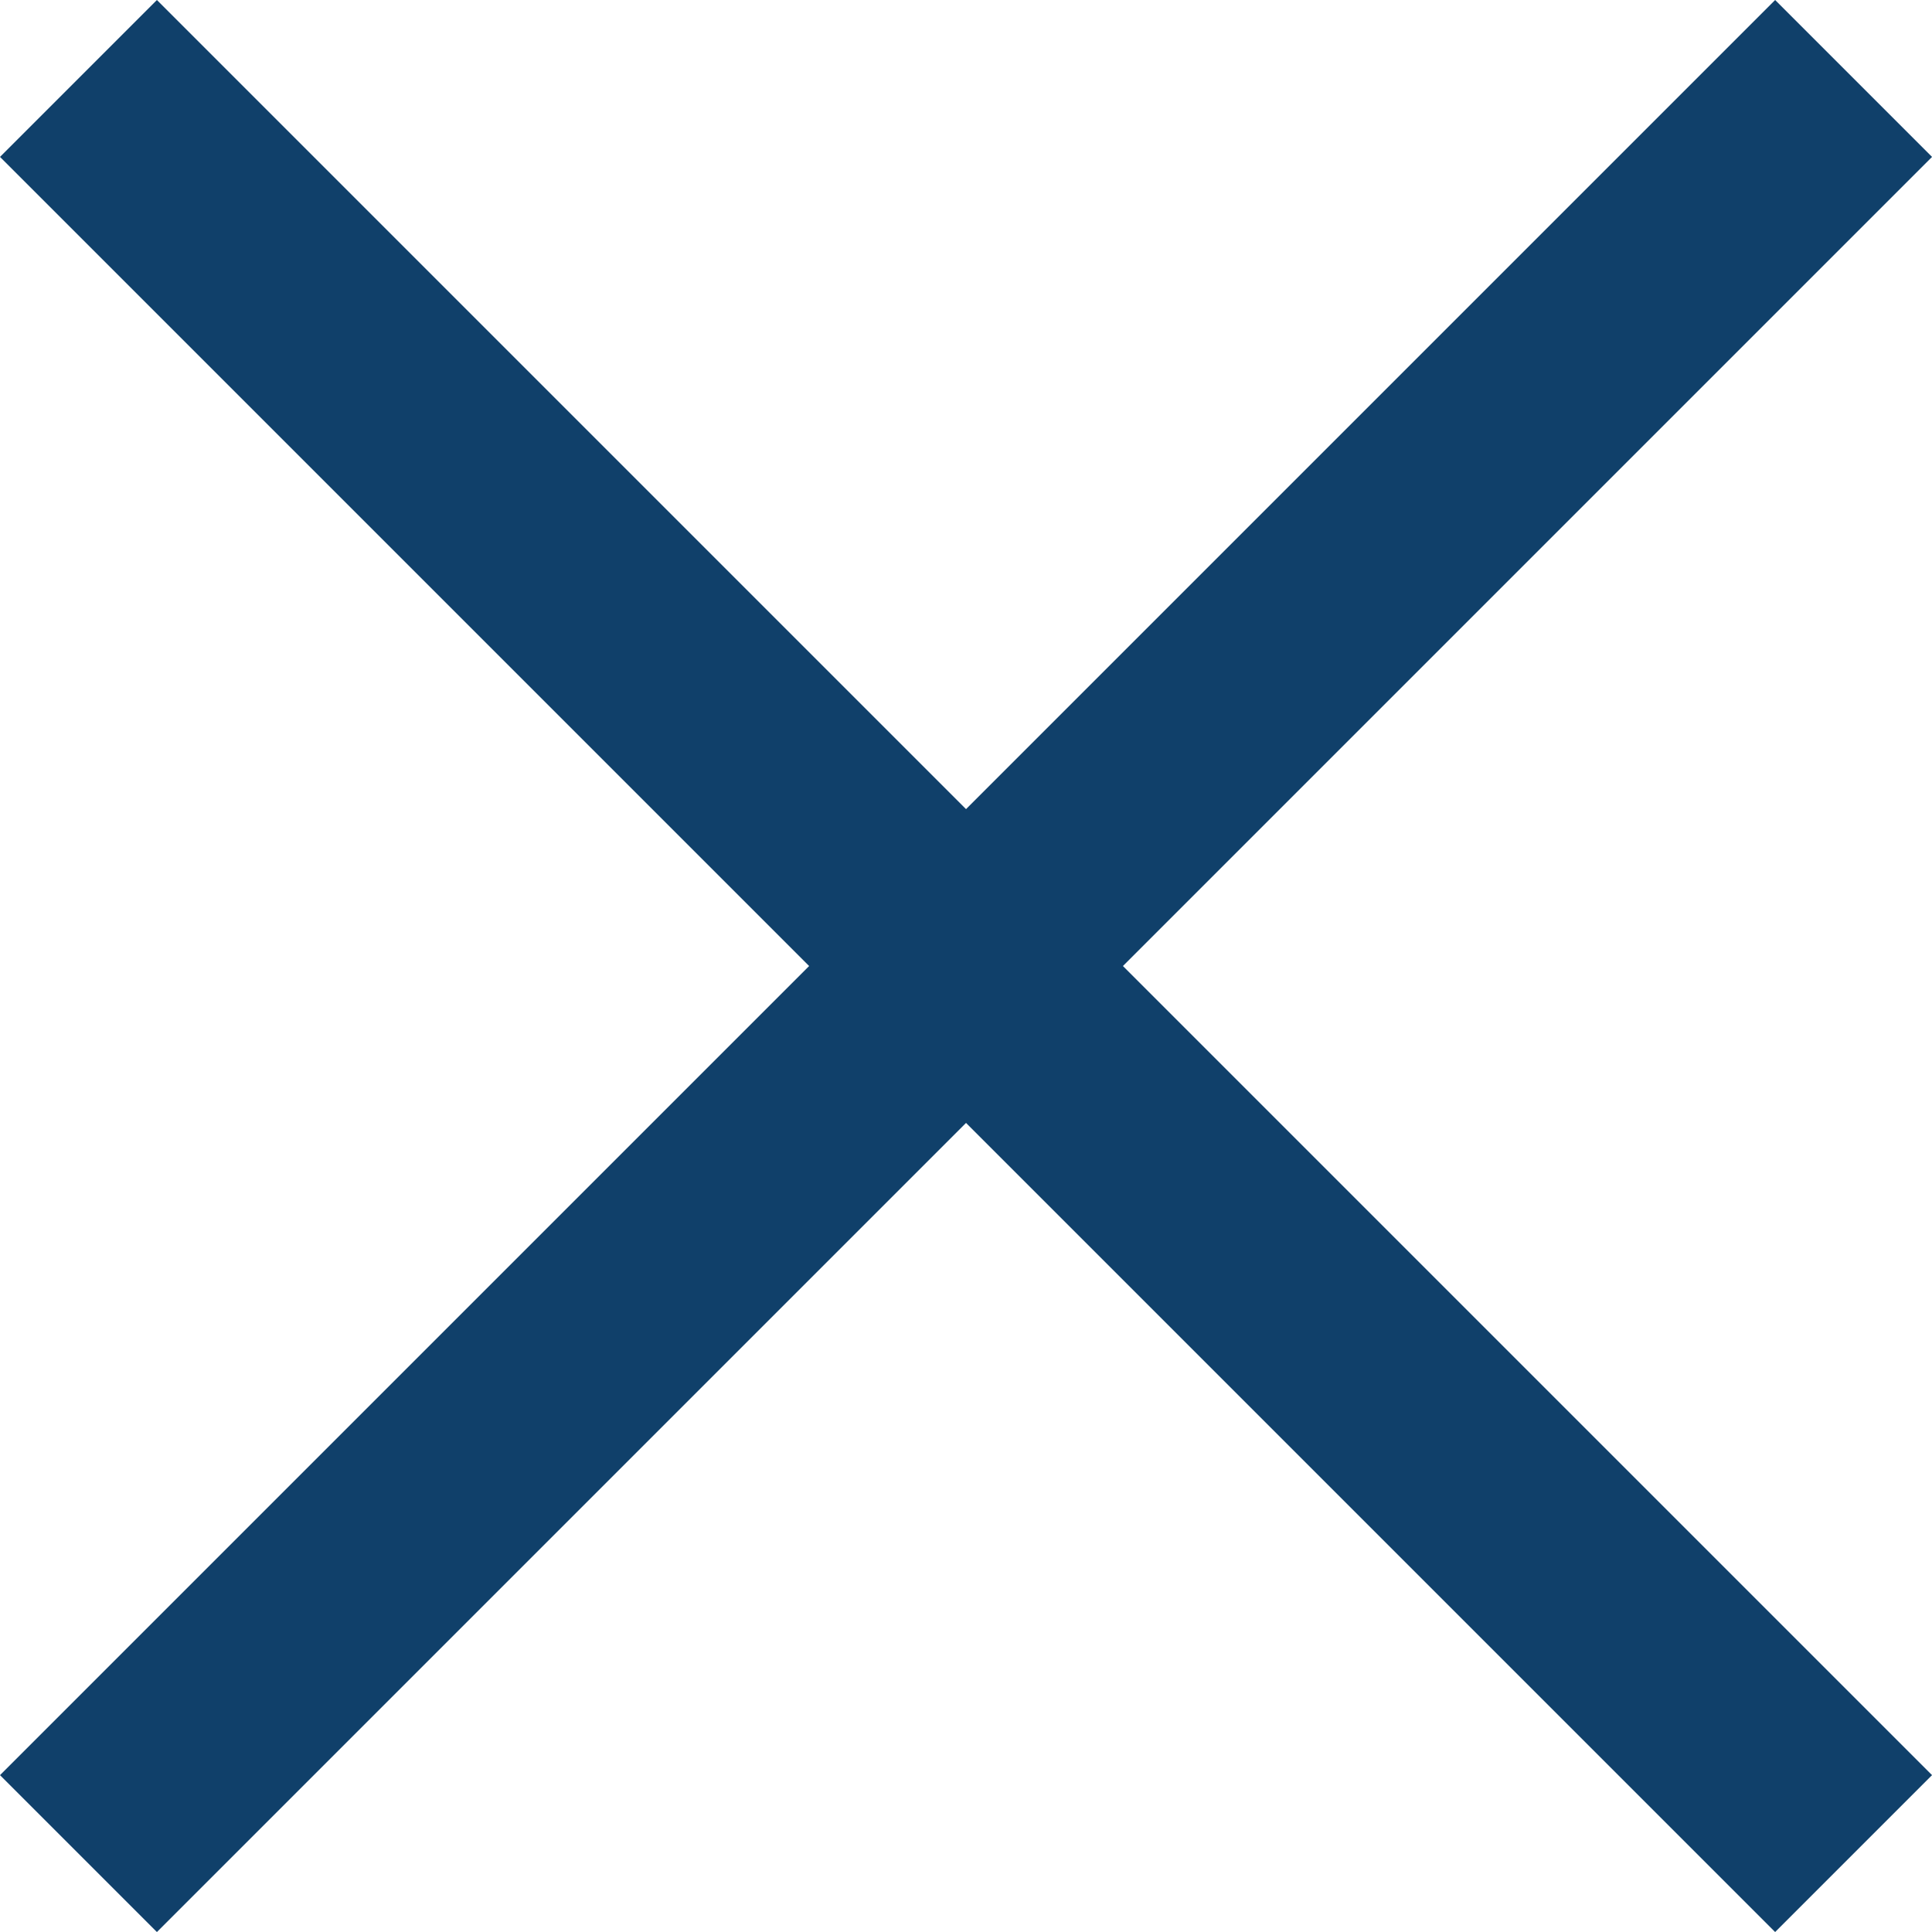 <?xml version="1.0" encoding="utf-8"?>
<!-- Generator: Adobe Illustrator 16.0.4, SVG Export Plug-In . SVG Version: 6.00 Build 0)  -->
<!DOCTYPE svg PUBLIC "-//W3C//DTD SVG 1.1//EN" "http://www.w3.org/Graphics/SVG/1.1/DTD/svg11.dtd">
<svg version="1.1" id="レイヤー_1" xmlns="http://www.w3.org/2000/svg" xmlns:xlink="http://www.w3.org/1999/xlink" x="0px"
	 y="0px" width="43.535px" height="43.535px" viewBox="0 0 43.535 43.535" enable-background="new 0 0 43.535 43.535"
	 xml:space="preserve">
<g>
	<line fill="none" stroke="#10406A" stroke-width="5" stroke-miterlimit="10" x1="41.768" y1="1.768" x2="1.768" y2="41.768"/>
	<line fill="none" stroke="#10406A" stroke-width="5" stroke-miterlimit="10" x1="1.768" y1="1.768" x2="41.768" y2="41.768"/>
</g>
</svg>
